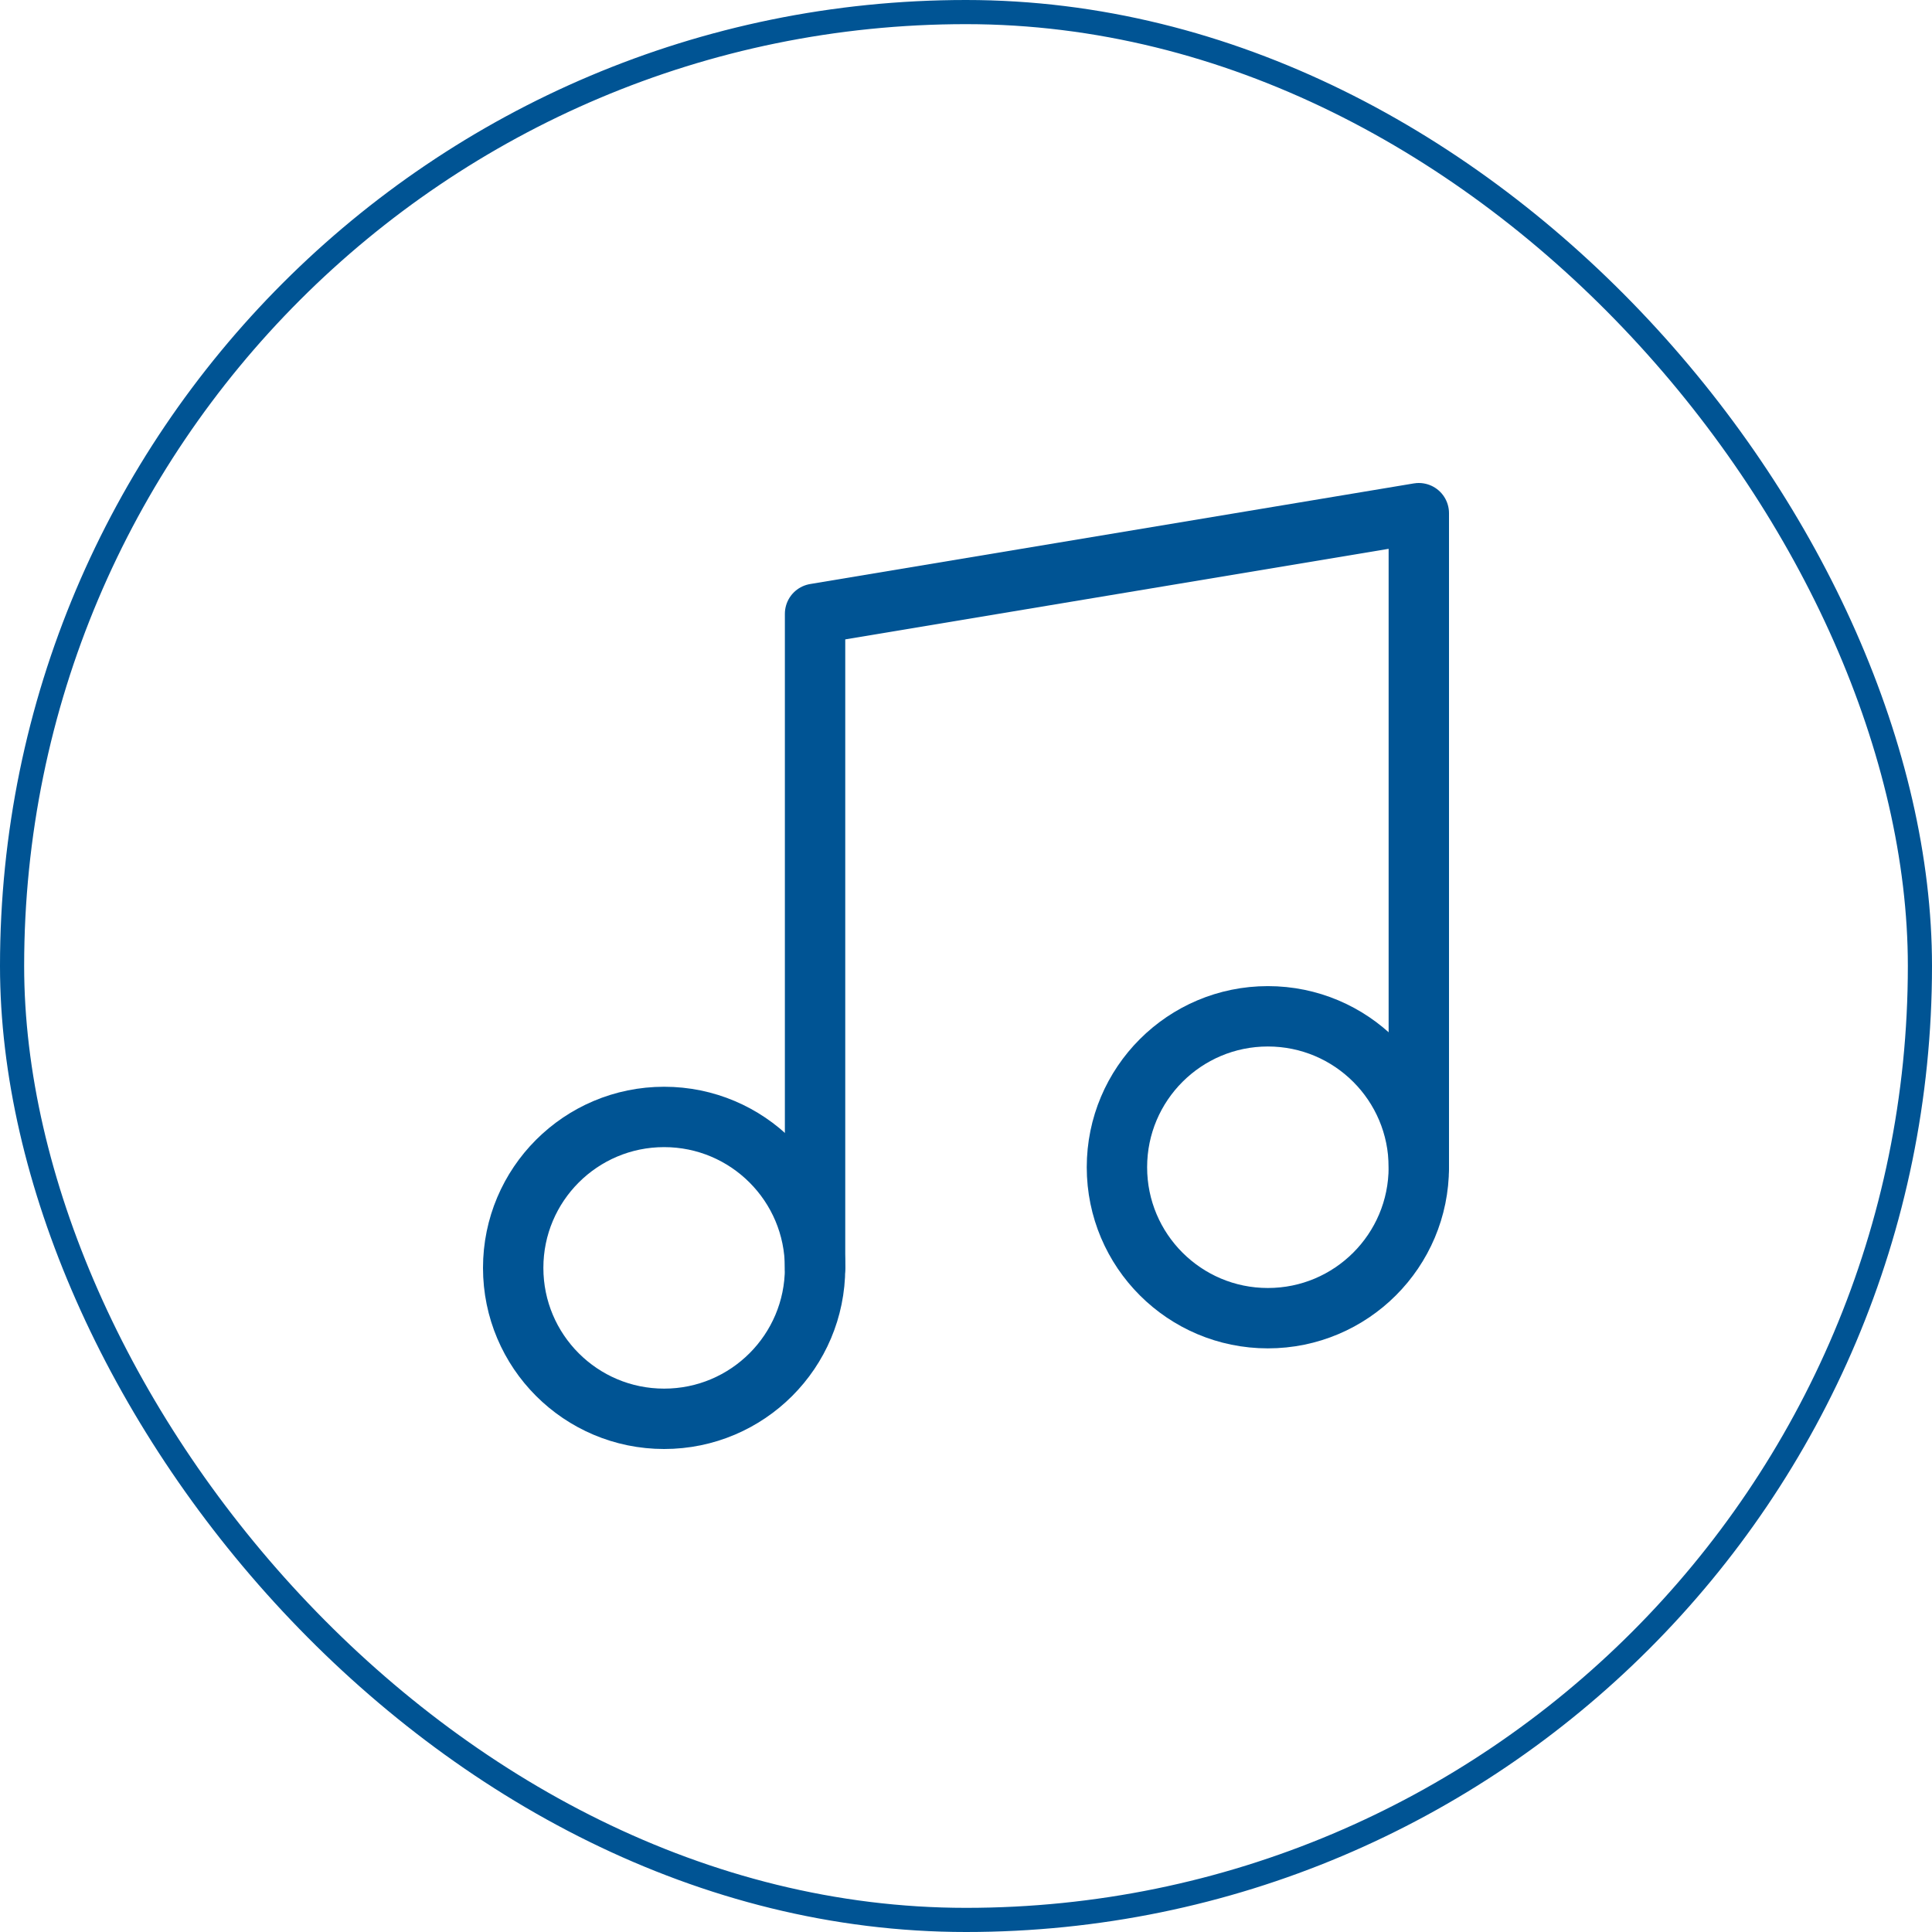 <svg width="80" height="80" viewBox="0 0 80 80" fill="none" xmlns="http://www.w3.org/2000/svg">
<rect x="0.5" y="0.5" width="79" height="79" rx="39.5" stroke="#005494"/>
<path d="M33.75 52.5V25.417L58.75 21.25V48.333" stroke="#005494" stroke-width="2.5" stroke-linecap="round" stroke-linejoin="round"/>
<path d="M27.5 58.75C30.952 58.75 33.75 55.952 33.75 52.5C33.75 49.048 30.952 46.25 27.5 46.25C24.048 46.25 21.25 49.048 21.25 52.5C21.25 55.952 24.048 58.75 27.5 58.75Z" stroke="#005494" stroke-width="2.5" stroke-linecap="round" stroke-linejoin="round"/>
<path d="M52.5 54.583C55.952 54.583 58.75 51.785 58.75 48.333C58.75 44.882 55.952 42.083 52.5 42.083C49.048 42.083 46.25 44.882 46.25 48.333C46.25 51.785 49.048 54.583 52.5 54.583Z" stroke="#005494" stroke-width="2.5" stroke-linecap="round" stroke-linejoin="round"/>
</svg>
